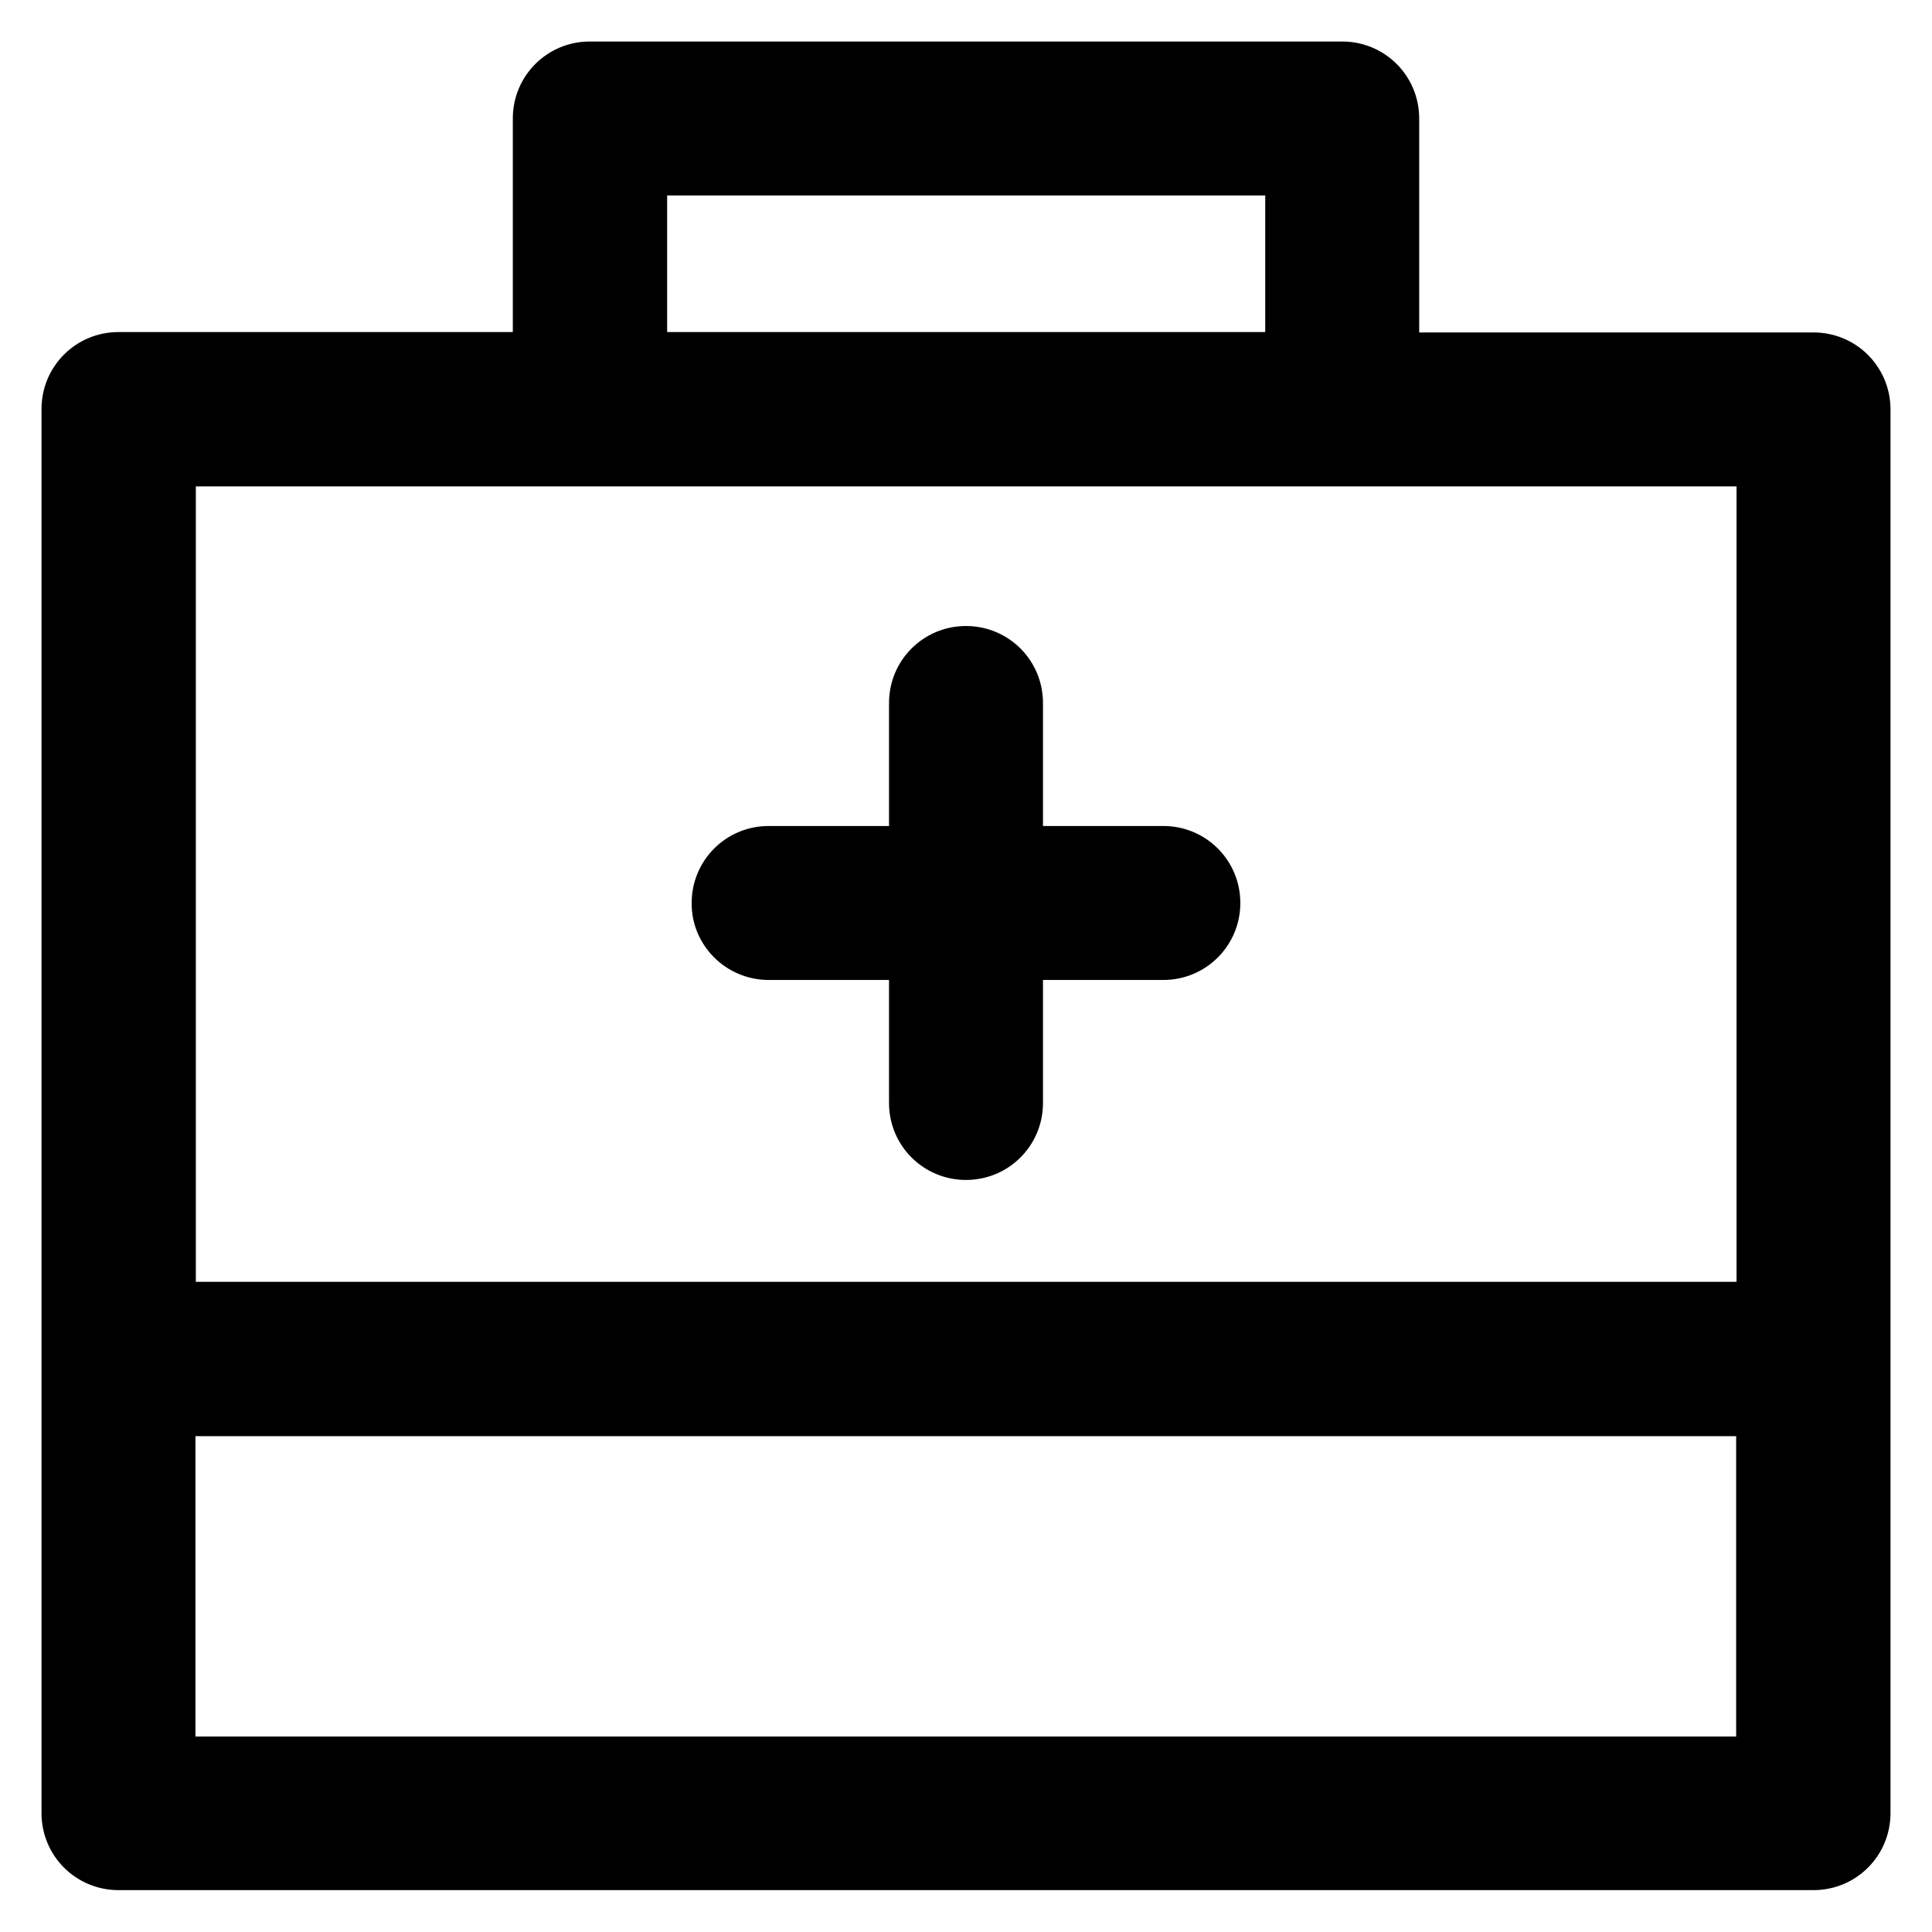 <?xml version='1.0' encoding='utf-8'?>
<!DOCTYPE svg PUBLIC '-//W3C//DTD SVG 1.1//EN' 'http://www.w3.org/Graphics/SVG/1.1/DTD/svg11.dtd'>
<!-- Uploaded to: SVG Repo, www.svgrepo.com, Generator: SVG Repo Mixer Tools -->
<svg fill="#000000" height="800px" width="800px" version="1.1" xmlns="http://www.w3.org/2000/svg" viewBox="0 0 512 512" xmlns:xlink="http://www.w3.org/1999/xlink" enable-background="new 0 0 512 512">
  <g>
    <g>
      <path d="m203.7,259.7h31.9v32.6c0,11.3 9.1,20.4 20.4,20.4s20.4-9.1 20.4-20.4v-32.6h31.9c11.3,0 20.4-9.1 20.4-20.4 0-11.3-9.1-20.4-20.4-20.4h-31.9v-32.6c0-11.3-9.1-20.4-20.4-20.4s-20.4,9.1-20.4,20.4v32.6h-31.9c-11.3,0-20.4,9.1-20.4,20.4-0.1,11.2 9.1,20.4 20.4,20.4z"/>
      <path d="m480.6,88.1h-104.5v-56.7c0-11.3-9.1-20.4-20.4-20.4h-199.4c-11.3,0-20.4,9.1-20.4,20.4v56.6h-104.5c-11.3,0-20.4,9.1-20.4,20.4v372.1c0,11.3 9.1,20.4 20.4,20.4h449.2c11.3,0 20.4-9.1 20.4-20.4v-372c5.68434e-14-11.3-9.1-20.4-20.4-20.4zm-303.8-36.3h158.5v36.2h-158.5v-36.2zm283.4,408.4h-408.4v-79.6h408.3v79.6zm.1-120.5h-408.4v-210.8h408.3v210.8z"/>
    </g>
  </g>
</svg>